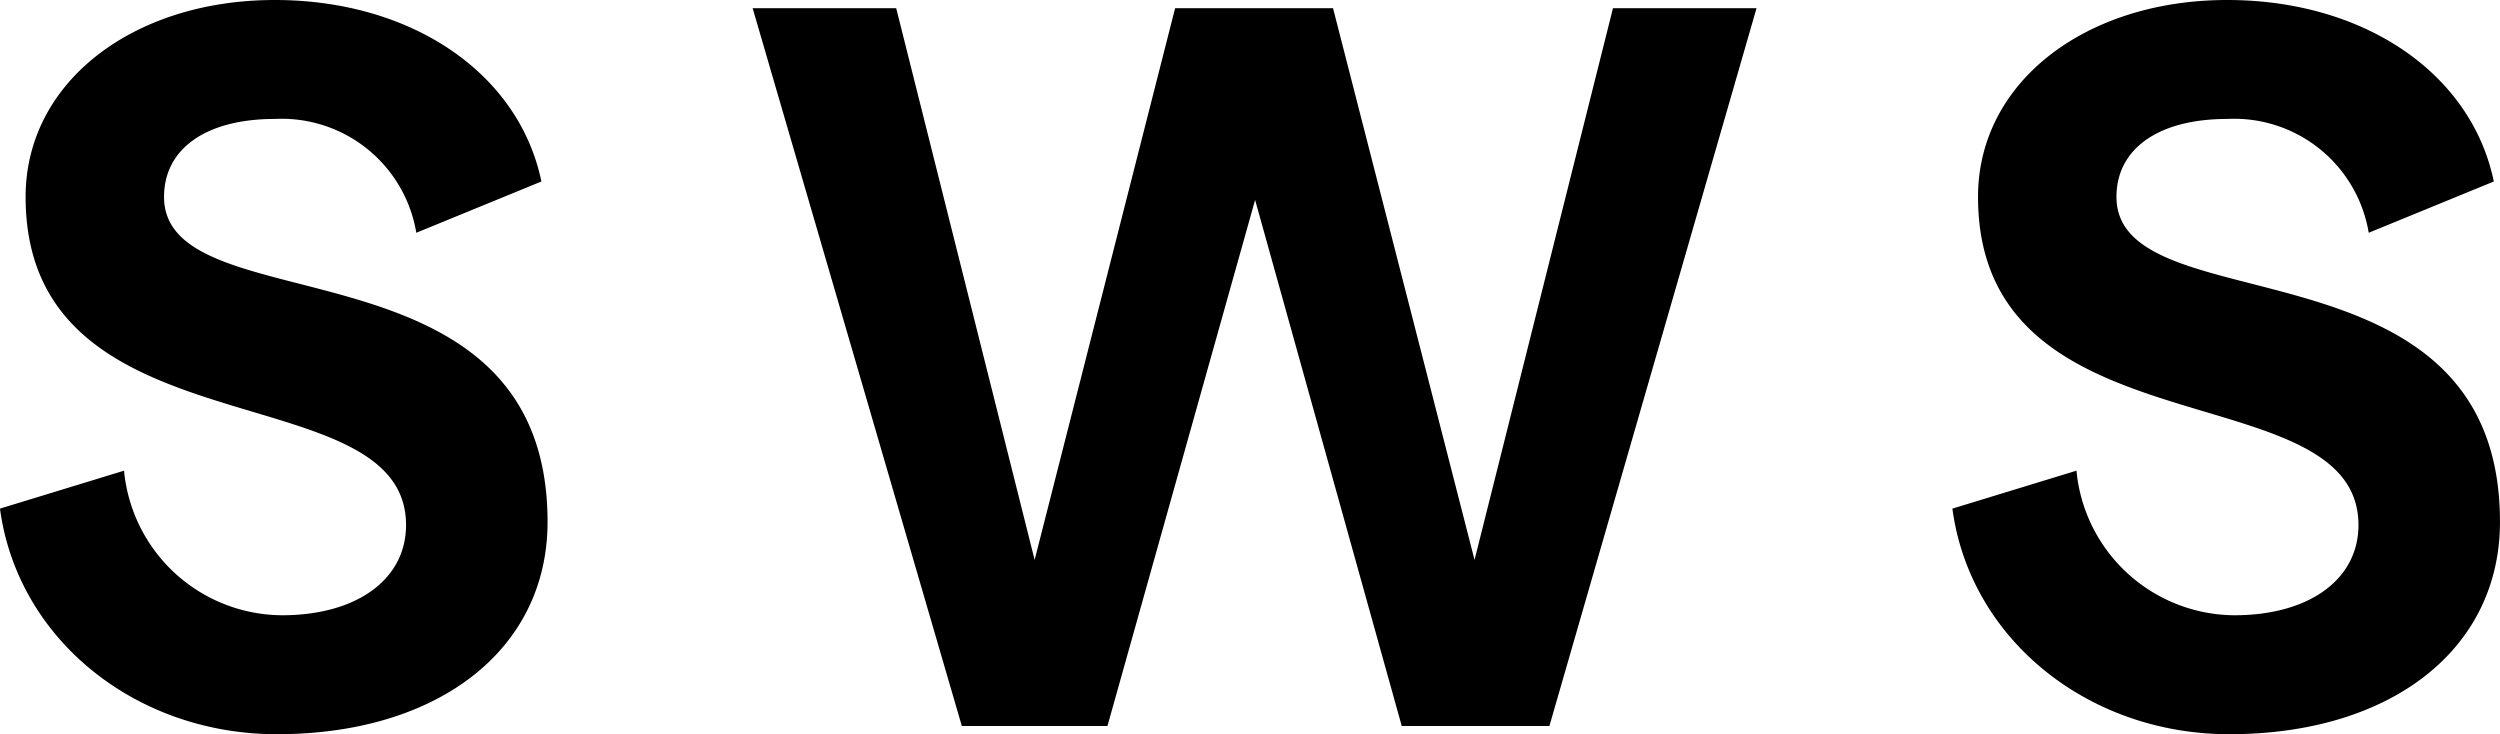 <svg xmlns="http://www.w3.org/2000/svg" viewBox="0 0 97.52 28.64">
  <path id="Tracé_69" data-name="Tracé 69" d="M-38.06.32C-31.74.32-27.5-3-27.5-7.96c0-11.36-14.96-7.6-14.96-12.68,0-1.88,1.64-3.04,4.32-3.04a5.322,5.322,0,0,1,5.52,4.44l4.88-2c-.88-4.24-5.08-7.08-10.4-7.08-5.52,0-9.72,3.2-9.72,7.68,0,10.16,14.84,6.76,14.84,12.8,0,2.12-1.92,3.52-4.84,3.52a6.224,6.224,0,0,1-6.16-5.64l-4.84,1.48C-48.18-3.4-43.58.32-38.06.32ZM-11.34,0h5.68L.1-20.52,5.82,0h5.76l8.08-28h-5.6L8.66-6.48,3.14-28H-3.02L-8.5-6.48-13.9-28h-5.6ZM38.1.32C44.42.32,48.66-3,48.66-7.96c0-11.36-14.96-7.6-14.96-12.68,0-1.88,1.64-3.04,4.32-3.04a5.322,5.322,0,0,1,5.52,4.44l4.88-2c-.88-4.24-5.08-7.08-10.4-7.08-5.52,0-9.72,3.2-9.72,7.68,0,10.16,14.84,6.76,14.84,12.8,0,2.12-1.92,3.52-4.84,3.52a6.224,6.224,0,0,1-6.16-5.64L27.3-8.48C27.98-3.4,32.58.32,38.1.32Z" transform="translate(48.859 28.32)"/>
</svg>
